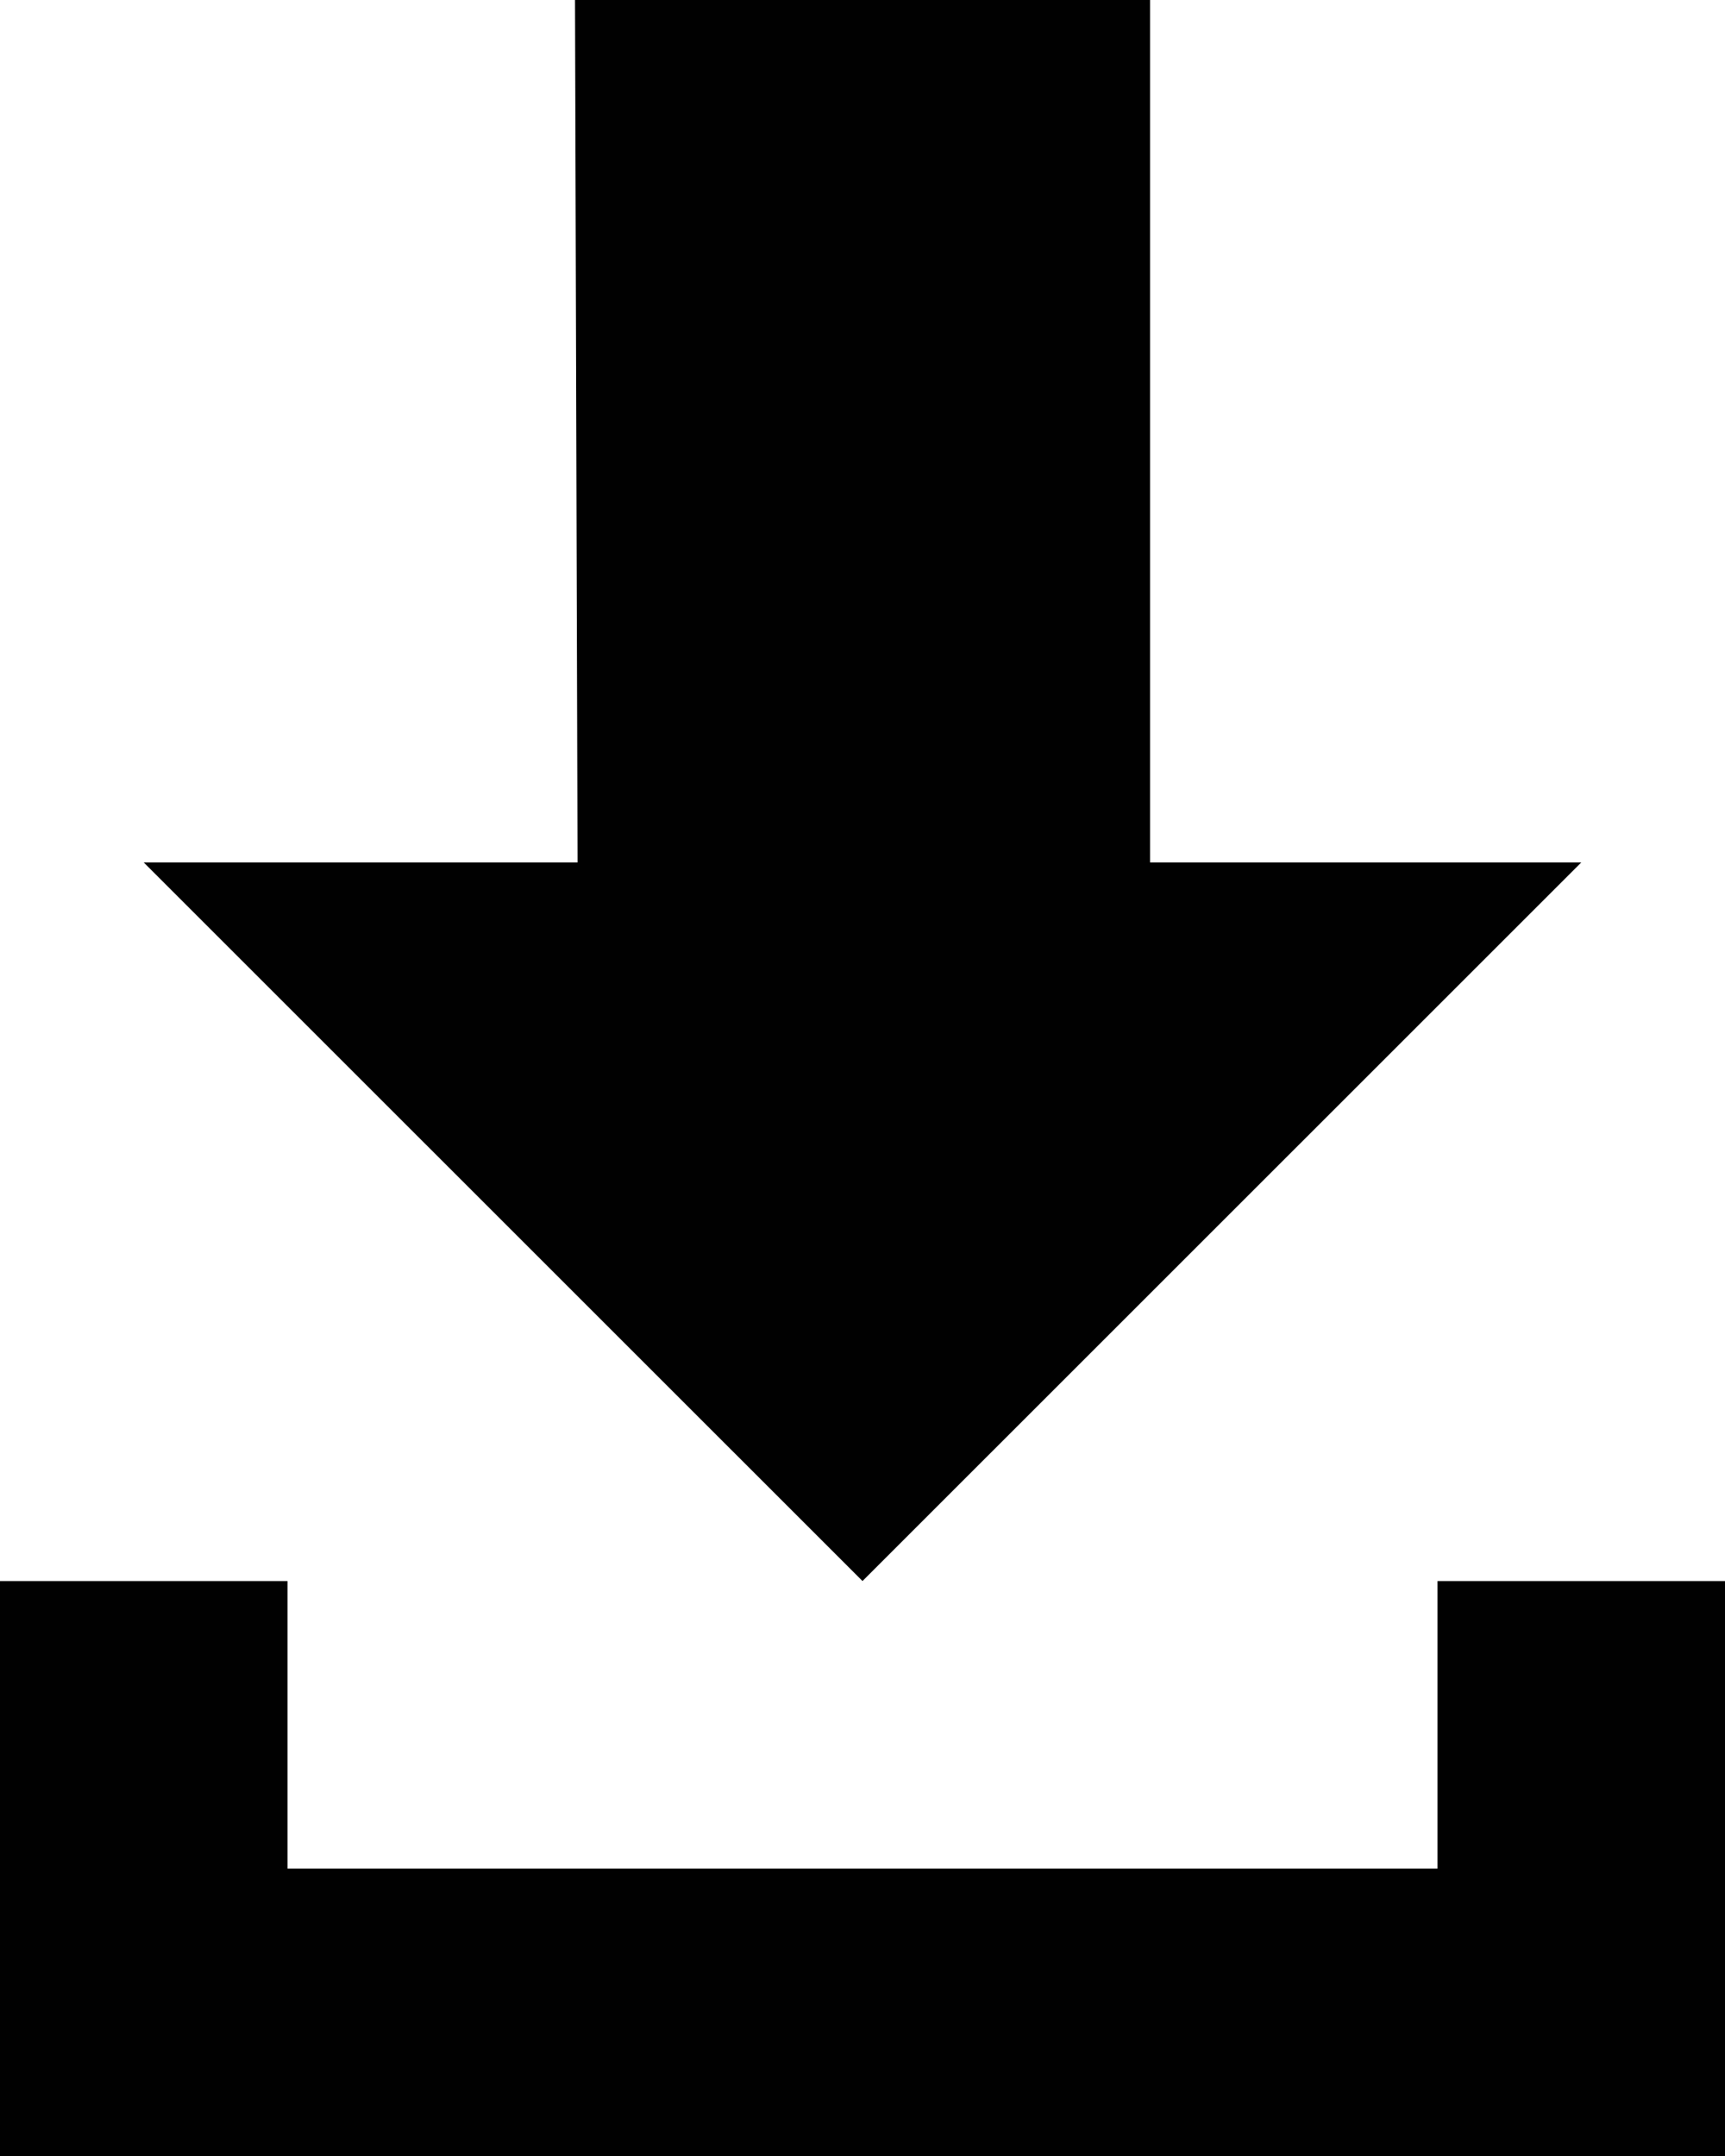 <svg xmlns="http://www.w3.org/2000/svg" width="320" height="400" viewBox="0 0 320 400">
  <g id="Layer_2" data-name="Layer 2">
    <g id="Layer_1-2" data-name="Layer 1">
      <g>
        <polygon points="160 293.33 293.34 160.01 213.34 160.01 213.34 0 106.67 0 107.14 160.01 26.66 160.01 160 293.33" style="fill: #010101"/>
        <polygon points="266.67 293.33 266.67 346.68 53.33 346.68 53.33 293.33 0 293.33 0 346.68 0 400 320 400 320 293.33 266.67 293.33" style="fill: #010101"/>
      </g>
    </g>
  </g>
</svg>
